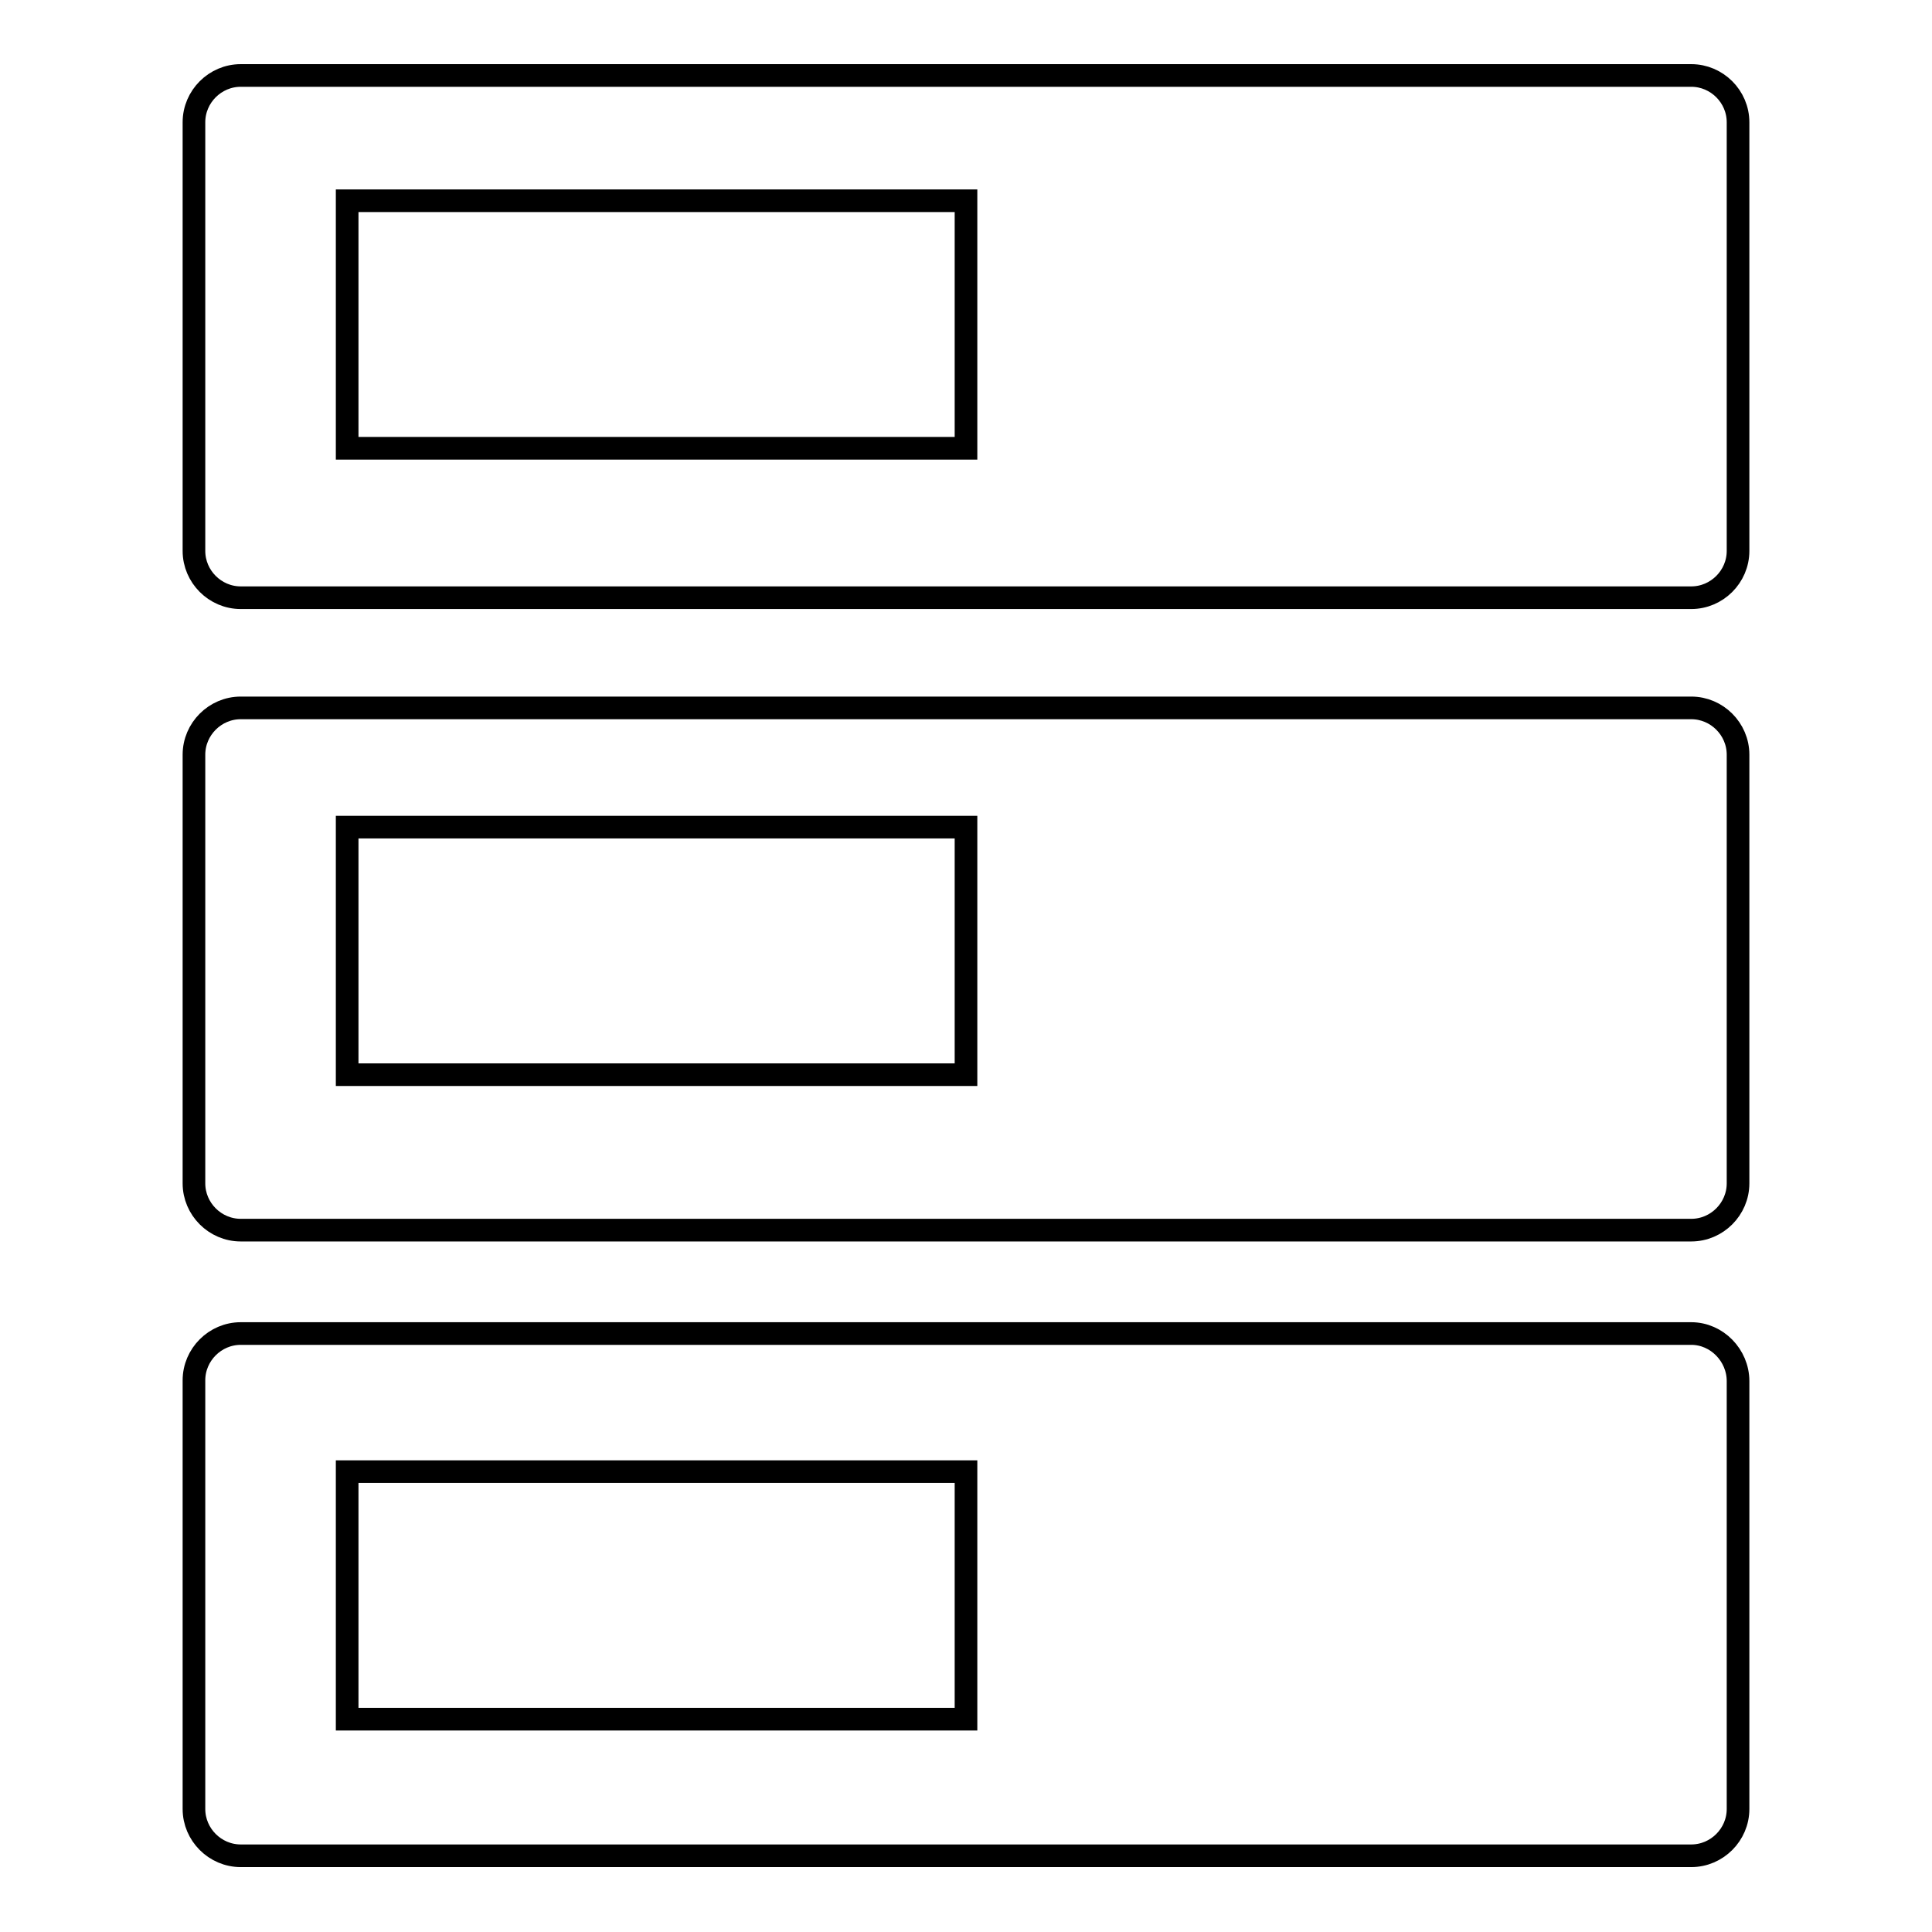 <?xml version="1.0" encoding="utf-8"?>
<!-- Svg Vector Icons : http://www.onlinewebfonts.com/icon -->
<!DOCTYPE svg PUBLIC "-//W3C//DTD SVG 1.1//EN" "http://www.w3.org/Graphics/SVG/1.1/DTD/svg11.dtd">
<svg version="1.1" xmlns="http://www.w3.org/2000/svg" xmlns:xlink="http://www.w3.org/1999/xlink" x="0px" y="0px" viewBox="0 0 256 256" enable-background="new 0 0 256 256" xml:space="preserve">
<g><g><g><path stroke-width="3" fill-opacity="0" stroke="#000000"  d="M224.1,10H31.9c-3.4,0-6.2,2.8-6.2,6.2V73c0,3.4,2.8,6.2,6.2,6.2h192.2c3.4,0,6.2-2.8,6.2-6.2V16.2C230.3,12.8,227.5,10,224.1,10z M128,59.4H46V26.6h82V59.4z M224.1,93.8H31.9c-3.4,0-6.2,2.8-6.2,6.2v56.8c0,3.4,2.8,6.2,6.2,6.2h192.2c3.4,0,6.2-2.8,6.2-6.2V100C230.3,96.6,227.5,93.8,224.1,93.8z M128,142.4H46v-32.8h82V142.4z M224.1,176.7H31.9c-3.4,0-6.2,2.8-6.2,6.2v56.8c0,3.4,2.8,6.2,6.2,6.2h192.2c3.4,0,6.2-2.8,6.2-6.2V183C230.3,179.6,227.5,176.7,224.1,176.7z M128,227.8H46V195h82V227.8z"/></g><g></g><g></g><g></g><g></g><g></g><g></g><g></g><g></g><g></g><g></g><g></g><g></g><g></g><g></g><g></g></g></g>
</svg>